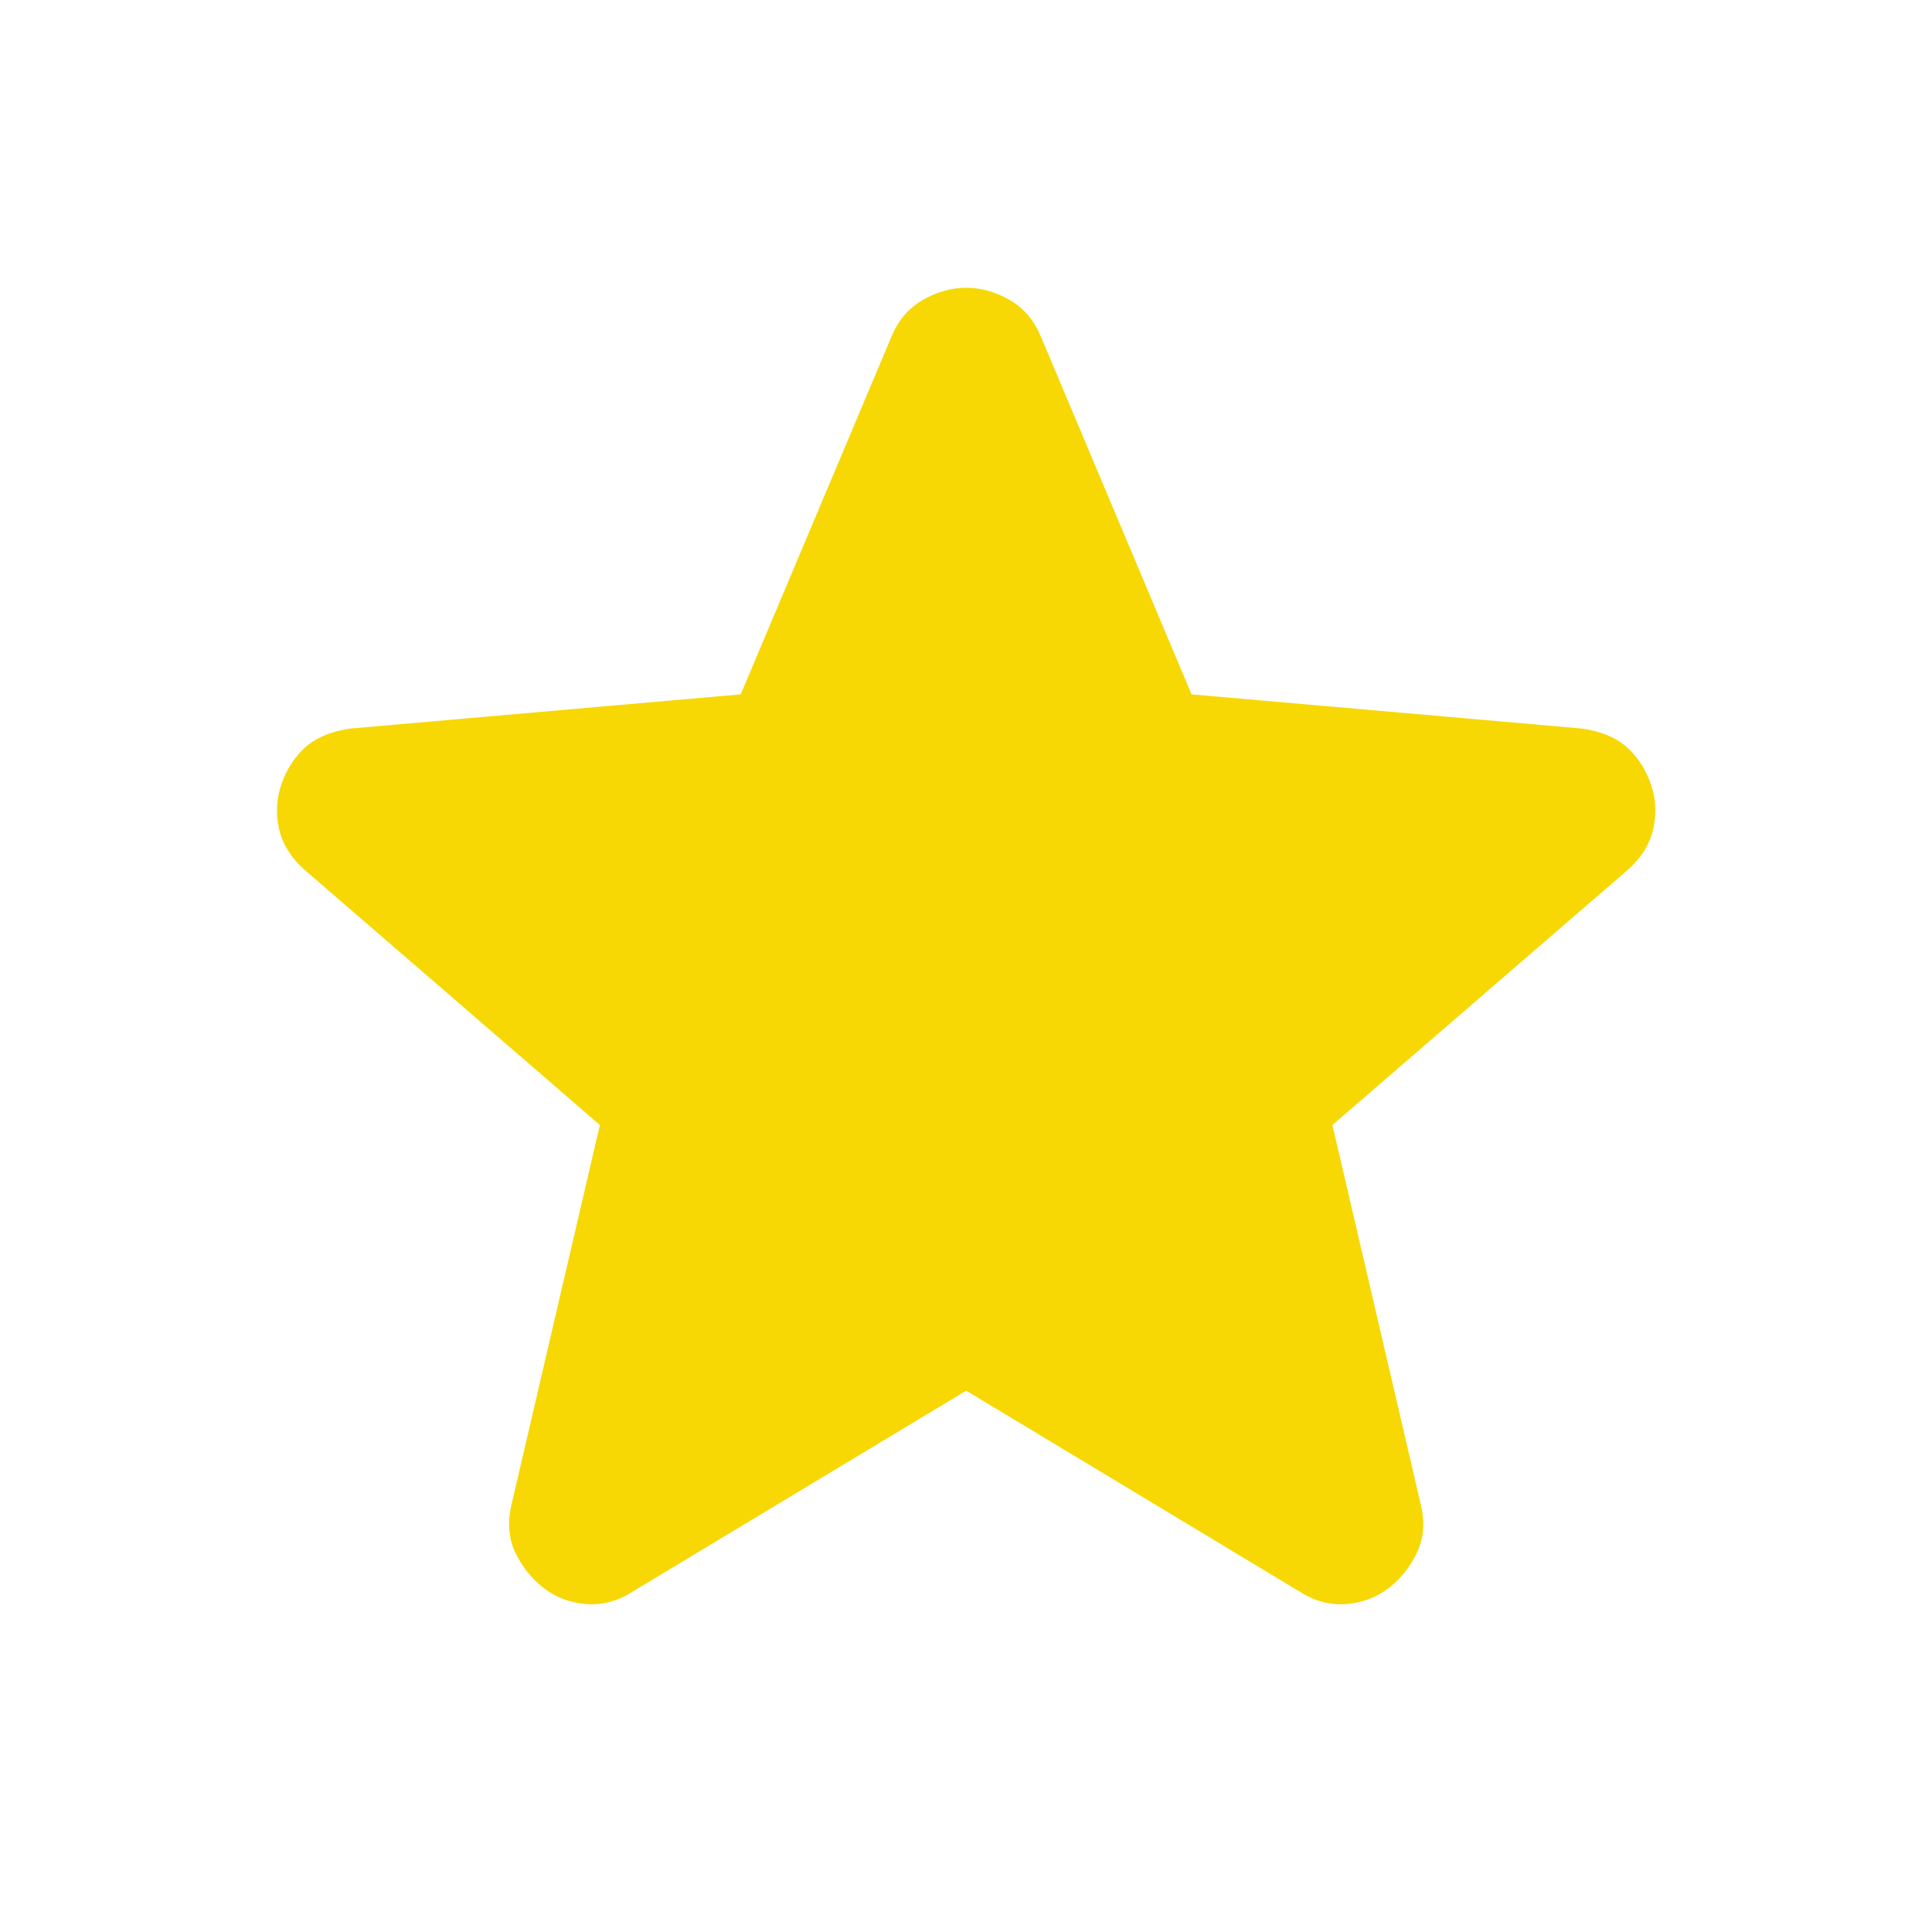 <svg width="20" height="20" viewBox="0 0 20 20" fill="none" xmlns="http://www.w3.org/2000/svg">
<mask id="mask0_14400_10303" style="mask-type:alpha" maskUnits="userSpaceOnUse" x="0" y="0" width="20" height="20">
<rect width="20" height="20" fill="#D9D9D9"/>
</mask>
<g mask="url(#mask0_14400_10303)">
<path d="M10.002 14.396L6.543 16.48C6.391 16.577 6.231 16.618 6.064 16.605C5.898 16.591 5.752 16.535 5.627 16.438C5.502 16.341 5.405 16.219 5.335 16.073C5.266 15.927 5.252 15.764 5.293 15.584L6.21 11.646L3.148 9C3.009 8.875 2.922 8.733 2.887 8.573C2.853 8.414 2.863 8.257 2.918 8.104C2.974 7.952 3.057 7.827 3.168 7.729C3.28 7.632 3.432 7.57 3.627 7.542L7.668 7.188L9.231 3.479C9.3 3.313 9.408 3.188 9.554 3.104C9.7 3.021 9.849 2.979 10.002 2.979C10.155 2.979 10.304 3.021 10.45 3.104C10.596 3.188 10.703 3.313 10.773 3.479L12.335 7.188L16.377 7.542C16.571 7.57 16.724 7.632 16.835 7.729C16.946 7.827 17.03 7.952 17.085 8.104C17.141 8.257 17.151 8.414 17.116 8.573C17.082 8.733 16.995 8.875 16.856 9L13.793 11.646L14.71 15.584C14.752 15.764 14.738 15.927 14.668 16.073C14.599 16.219 14.502 16.341 14.377 16.438C14.252 16.535 14.106 16.591 13.939 16.605C13.773 16.618 13.613 16.577 13.46 16.48L10.002 14.396Z" fill="#F7D804"/>
</g>
</svg>
